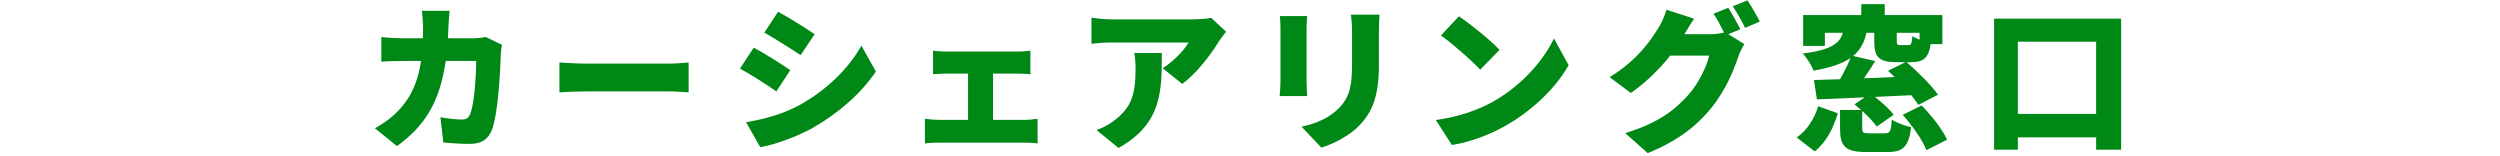 <?xml version="1.0" encoding="UTF-8"?>
<svg id="_レイヤー_2" data-name="レイヤー 2" xmlns="http://www.w3.org/2000/svg" xmlns:xlink="http://www.w3.org/1999/xlink" viewBox="0 0 640 40">
  <defs>
    <style>
      .cls-1 {
        fill: #008816;
      }

      .cls-2 {
        fill: none;
      }

      .cls-3 {
        clip-path: url(#clippath);
      }
    </style>
    <clipPath id="clippath">
      <rect class="cls-2" width="640" height="40"/>
    </clipPath>
  </defs>
  <g id="contents">
    <g class="cls-3">
      <g>
        <path class="cls-1" d="M114.82,6.52c-.04,1.12-.08,2.24-.16,3.28h6.4c1,0,2.2-.12,3.32-.32l4.12,2c-.12.64-.28,1.8-.28,2.2-.16,4.6-.68,15.52-2.36,19.72-.88,2.2-2.56,3.44-5.6,3.44-2.48,0-4.88-.2-6.76-.36l-.76-6.48c1.88.36,3.92.6,5.44.6,1.36,0,1.8-.48,2.2-1.48.96-2.2,1.52-9.16,1.52-13.52h-7.8c-1.44,10.12-5.08,16.48-12.48,21.8l-5.64-4.56c1.88-1.04,4.08-2.52,5.92-4.44,3.48-3.6,5.16-7.76,5.88-12.8h-4.52c-1.24,0-3.8.04-5.64.2v-6.32c1.84.2,4.12.32,5.64.32h5c.04-1,.04-2.08.04-3.16,0-.88-.16-2.92-.32-3.88h7.12c-.12.96-.24,2.8-.28,3.76Z"/>
        <path class="cls-1" d="M150.13,16.28h21.24c1.8,0,3.76-.2,4.92-.28v7.64c-1.04-.04-3.28-.24-4.92-.24h-21.24c-2.28,0-5.28.12-6.92.24v-7.64c1.6.12,4.96.28,6.92.28Z"/>
        <path class="cls-1" d="M202.31,17.96l-3.56,5.44c-2.44-1.68-6.48-4.32-9.32-5.84l3.52-5.36c2.88,1.52,7.12,4.2,9.36,5.76ZM204.71,26.88c6.88-3.8,12.64-9.44,15.8-15.2l3.72,6.64c-3.84,5.64-9.56,10.64-16.2,14.44-4.08,2.28-9.96,4.36-13.4,4.92l-3.64-6.4c4.52-.76,9.2-1.96,13.72-4.4ZM208.55,8.76l-3.6,5.36c-2.4-1.6-6.48-4.2-9.28-5.76l3.52-5.36c2.8,1.52,7.08,4.2,9.36,5.76Z"/>
        <path class="cls-1" d="M242.26,13.2h18.24c.96,0,2.24-.08,3.28-.24v6.04c-1.08-.08-2.36-.16-3.28-.16h-6.28v11.84h8.16c1.2,0,2.4-.16,3.24-.28v6.32c-.88-.16-2.48-.2-3.24-.2h-22.08c-1.04,0-2.4.04-3.52.2v-6.32c1.08.16,2.44.28,3.52.28h7.52v-11.84h-5.56c-1,0-2.52.08-3.4.16v-6.04c.88.16,2.4.24,3.4.24Z"/>
        <path class="cls-1" d="M312.09,10.52c-2.04,3.36-5.84,8.36-9.44,10.96l-5-4c2.96-1.88,5.72-4.92,6.6-6.6h-19.76c-1.76,0-3,.12-5.08.32v-6.68c1.64.24,3.32.44,5.08.44h20.76c1.32,0,3.96-.16,4.8-.4l3.84,3.56c-.48.6-1.4,1.76-1.8,2.4ZM286.34,37.88l-5.64-4.6c1.4-.48,2.88-1.16,4.56-2.44,4.44-3.36,5.44-6.76,5.44-13.28,0-1.4-.08-2.56-.32-4h7.04c0,9.4.2,18.04-11.08,24.32Z"/>
        <path class="cls-1" d="M334.48,7.28v13.6c0,1,.08,2.68.16,3.72h-7.04c.04-.8.2-2.52.2-3.76V7.28c0-.76-.04-2.16-.16-3.16h7c-.08,1-.16,1.72-.16,3.16ZM353,8.08v8.72c0,8.04-1.88,12.04-4.92,15.24-2.68,2.8-6.88,4.84-9.8,5.76l-5.08-5.36c4.16-.92,7.28-2.4,9.68-4.88,2.68-2.84,3.24-5.68,3.24-11.2v-8.28c0-1.76-.12-3.12-.28-4.32h7.32c-.08,1.2-.16,2.56-.16,4.32Z"/>
        <path class="cls-1" d="M382.53,25.84c7.2-4.16,12.6-10.36,15.28-16l3.76,6.84c-3.2,5.68-8.88,11.24-15.56,15.16-4.08,2.4-9.28,4.48-14.32,5.28l-4.12-6.4c5.88-.8,11.04-2.6,14.96-4.88ZM383.89,12.76l-4.96,5.08c-2.12-2.32-7.16-6.72-10.04-8.76l4.6-4.92c2.76,1.88,8,6.04,10.4,8.6Z"/>
        <path class="cls-1" d="M445.54,7.48l-3.08,1.28,4.08,2.52c-.52.88-1.16,2.08-1.56,3.28-1.08,3.32-3.24,8.6-6.92,13.12-3.88,4.76-8.72,8.44-16.24,11.52l-5.76-5.12c8.64-2.64,12.8-6.04,16.2-9.84,2.52-2.8,4.76-7.4,5.28-10h-9.96c-2.84,3.56-6.4,7-10.08,9.56l-5.44-4.04c7.08-4.36,10.32-9.16,12.44-12.52.72-1.12,1.68-3.2,2.12-4.76l7.08,2.32c-.92,1.28-1.88,2.92-2.48,3.96h6.44c1.2,0,2.64-.16,3.68-.44-.76-1.56-1.76-3.48-2.68-4.8l3.76-1.52c1,1.48,2.4,4.08,3.12,5.48ZM450.5,5.53l-3.76,1.6c-.8-1.64-2.08-4-3.16-5.52l3.76-1.52c1.04,1.52,2.48,4.08,3.16,5.44Z"/>
        <path class="cls-1" d="M459.97,35.2c2.64-1.84,4.52-4.8,5.48-8l5.04,1.8c-1.16,3.72-2.84,7.32-5.92,9.76l-4.6-3.56ZM482.57,34.12c1.28,0,1.56-.48,1.72-3.52,1.12.8,3.48,1.64,4.96,1.96-.6,5.04-2.08,6.36-6.12,6.36h-5.36c-5.44,0-6.72-1.52-6.72-6v-4.76h5.4c-.6-.52-1.16-1-1.72-1.44l2.64-1.8c-4.52.2-8.8.36-12.24.52l-.76-4.96c1.96-.04,4.24-.12,6.68-.2,1-1.72,2-3.72,2.68-5.44-2.04,1.4-5,2.48-9.48,3.24-.44-1.32-1.72-3.32-2.76-4.36,7.48-1,9.44-2.64,10.28-5.32h-4.6v3.36h-5.56V3.85h14.88V1.05h6v2.8h14.76v7.44h-3c-.52,3.56-1.88,4.64-5.08,4.64h-1.04c2.76,2.44,6.32,5.88,8,8.32l-5.04,2.6c-.44-.72-1.08-1.56-1.8-2.48-3.12.16-6.28.32-9.32.44,1.8,1.4,3.76,3.16,4.8,4.56l-4.32,3.04c-.76-1.12-2.2-2.64-3.72-4v4.44c0,1.16.28,1.28,1.84,1.28h4ZM480.05,15.64c-.92,1.52-1.92,3.04-2.88,4.4,2.56-.12,5.2-.2,7.84-.32-.56-.56-1.12-1.12-1.68-1.6l4.44-2.2h-2.2c-4.72,0-5.76-1.36-5.76-5.44v-2.08h-2c-.56,2.4-1.48,4.36-3.4,5.92l5.64,1.32ZM491.41,8.4h-5.84v2.04c0,1,.16,1.12,1,1.12h1.96c.72,0,.88-.4,1.04-2.32.44.32,1.12.64,1.84.92v-1.76ZM491.93,27c2.52,2.56,5.36,6.12,6.52,8.76l-5.28,2.68c-.96-2.52-3.6-6.28-6.08-9.04l4.84-2.4Z"/>
        <path class="cls-1" d="M543.01,4.77v33.55h-6.4v-3.16h-20.04v3.16h-6.08V4.77h32.51ZM536.61,29.16V10.68h-20.04v18.48h20.04Z"/>
      </g>
    </g>
  </g>
</svg>